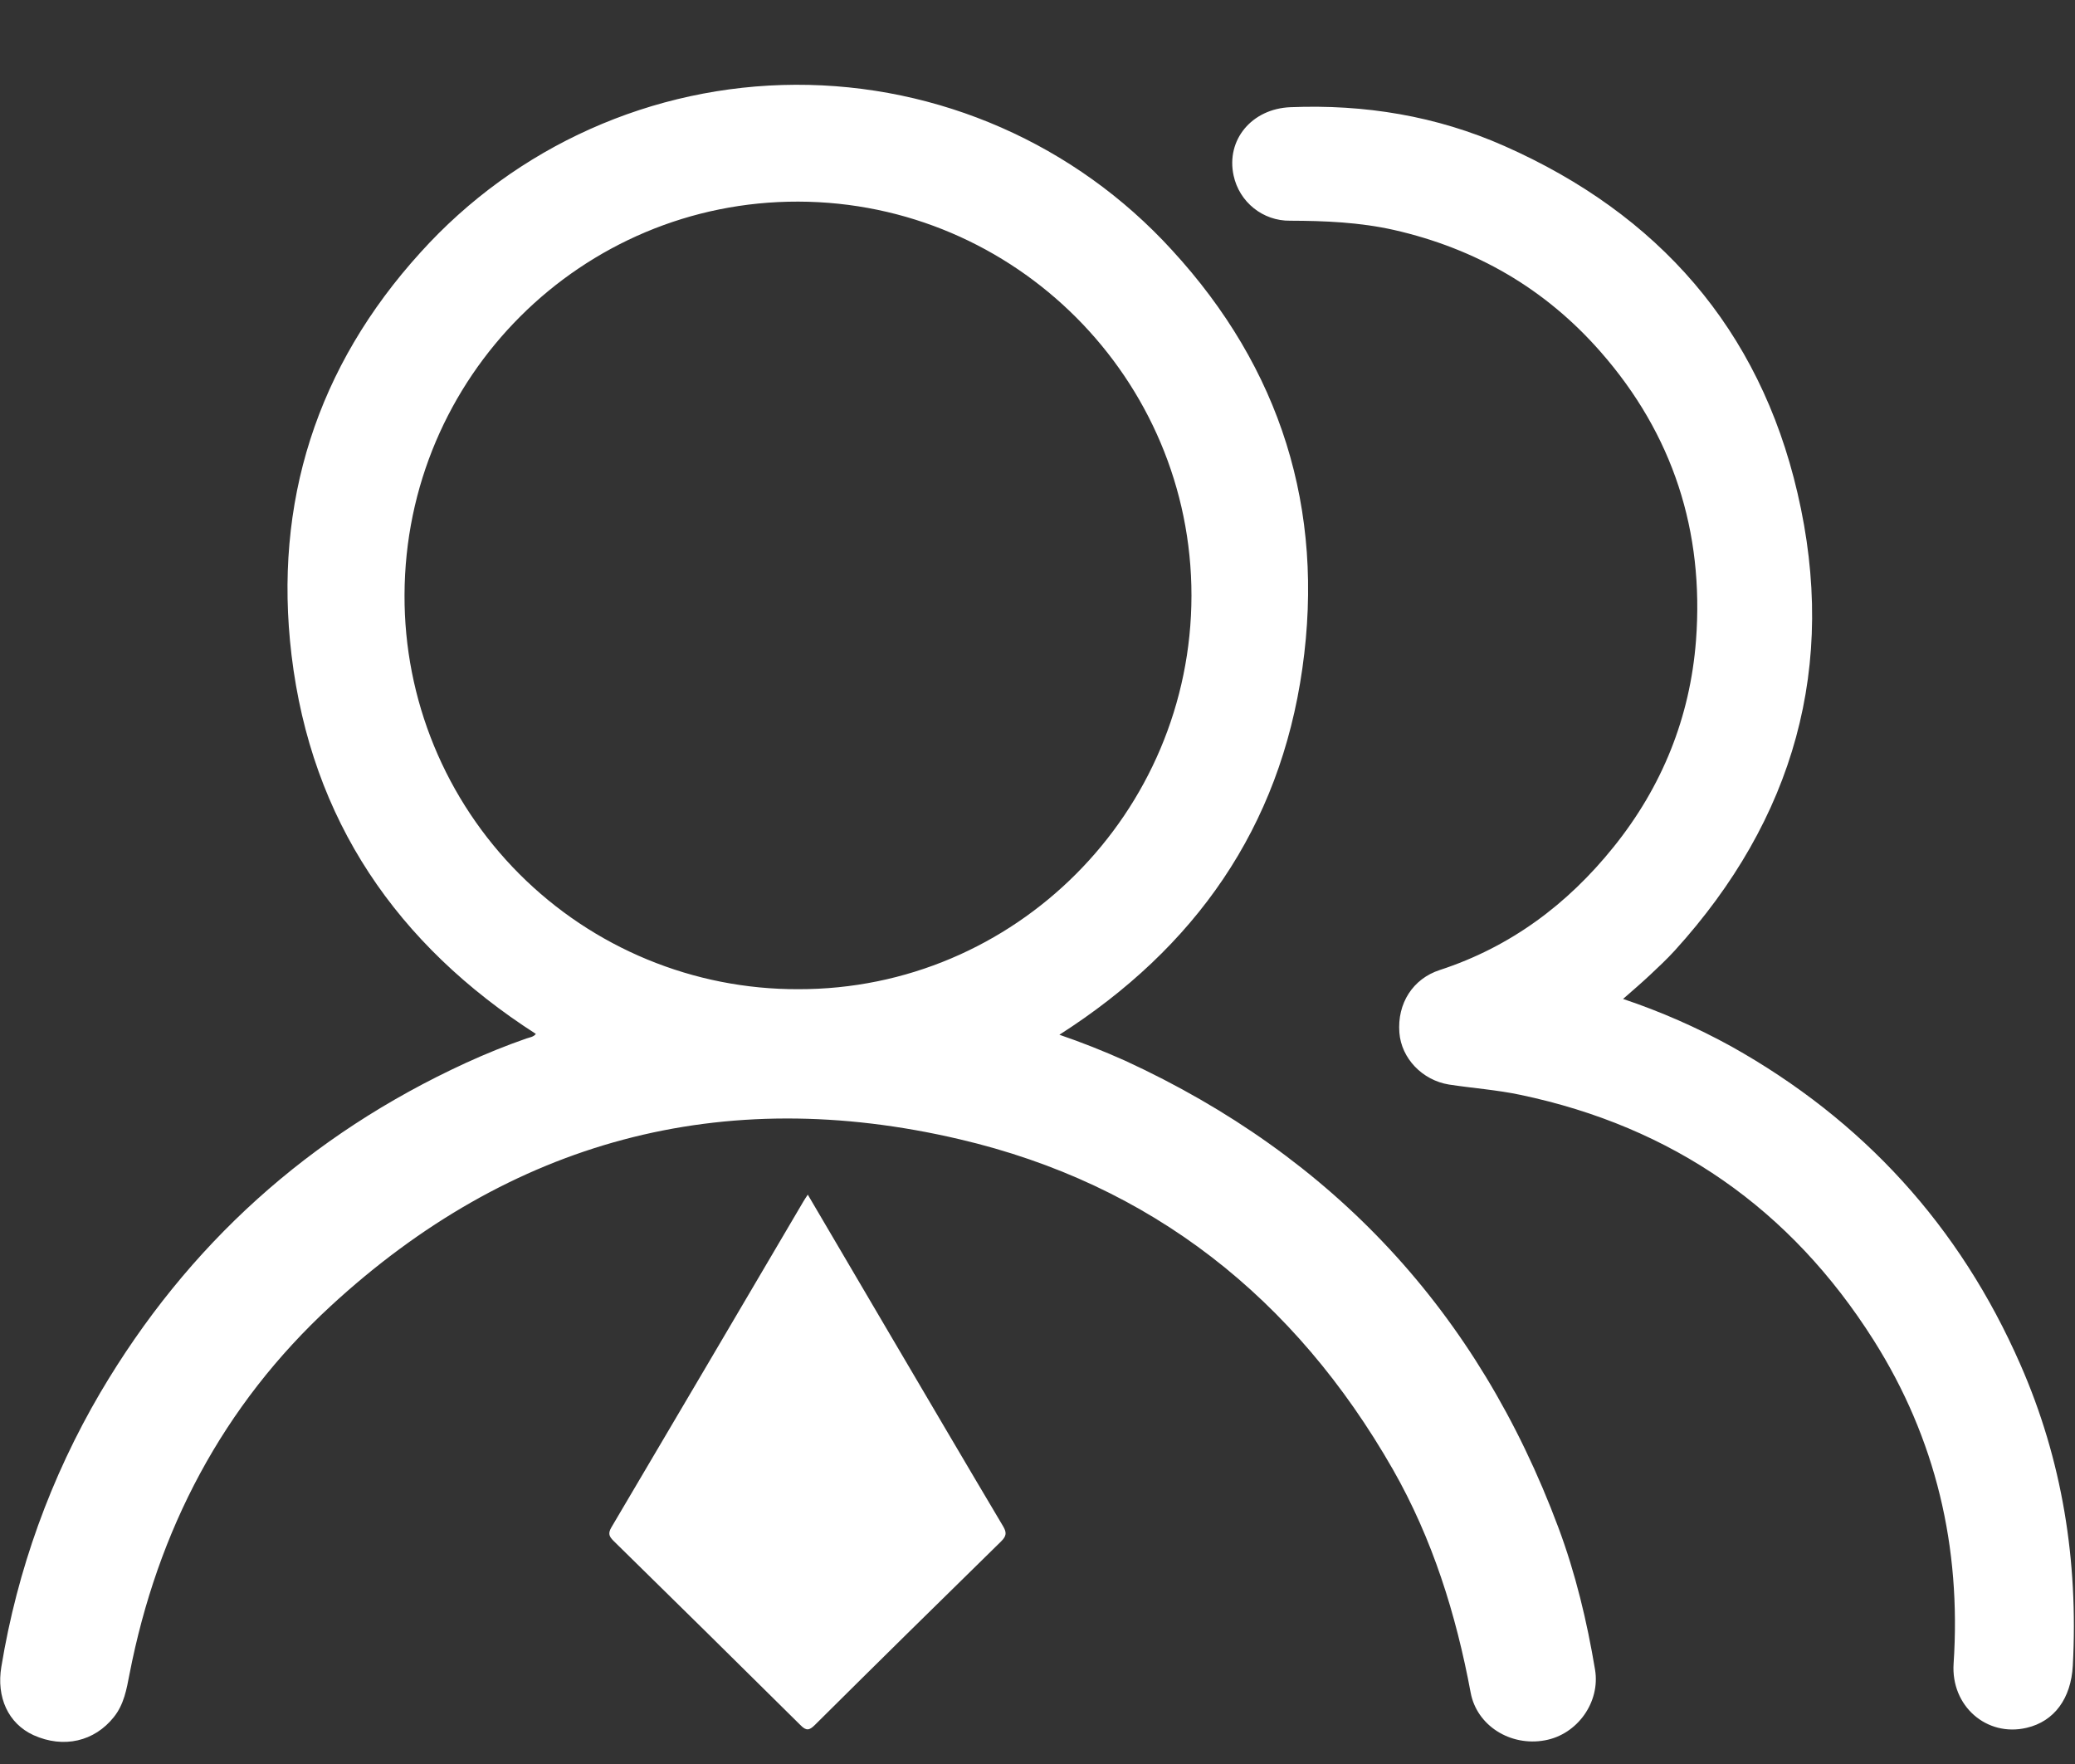 <?xml version="1.0" encoding="UTF-8"?>
<svg width="20px" height="17px" viewBox="0 0 20 17" version="1.1" xmlns="http://www.w3.org/2000/svg" xmlns:xlink="http://www.w3.org/1999/xlink">
    <rect x="0" y="0" width="20" height="17" fill="#333333" stroke="none"/>
    <!-- Generator: Sketch 63.1 (92452) - https://sketch.com -->
    <title>人才服务</title>
    <desc>Created with Sketch.</desc>
    <g id="页面-1" stroke="none" stroke-width="1" fill="none" fill-rule="evenodd">
        <g id="index-7.20" transform="translate(-1416, -4636)" fill-rule="nonzero">
            <g id="cr" transform="translate(0, 4590)">
                <g id="编组-19" transform="translate(1416, 45)">
                    <g id="人才服务">
                        <rect id="矩形" fill="#000000" opacity="0" x="0" y="0" width="20" height="20"></rect>
                        <path d="M15.644,10.627 C16.005,10.748 16.354,10.901 16.688,11.085 C17.958,11.796 18.889,12.816 19.473,14.149 C19.879,15.073 20.032,16.044 19.979,17.051 C19.962,17.369 19.8,17.589 19.535,17.651 C19.148,17.743 18.802,17.44 18.83,17.031 C18.904,15.911 18.66,14.866 18.06,13.917 C17.26,12.652 16.123,11.859 14.653,11.551 C14.426,11.503 14.195,11.487 13.966,11.452 C13.708,11.41 13.507,11.199 13.488,10.952 C13.466,10.67 13.618,10.432 13.878,10.348 C14.558,10.126 15.108,9.716 15.553,9.162 C16.02,8.582 16.29,7.914 16.347,7.172 C16.426,6.121 16.126,5.186 15.426,4.389 C14.892,3.78 14.223,3.395 13.435,3.216 C13.106,3.142 12.771,3.128 12.436,3.127 C12.173,3.131 11.945,2.948 11.89,2.691 C11.816,2.349 12.064,2.048 12.438,2.033 C13.153,2.004 13.845,2.117 14.5,2.407 C15.982,3.062 16.958,4.17 17.325,5.75 C17.714,7.415 17.293,8.894 16.142,10.161 C16.067,10.243 15.986,10.319 15.906,10.394 C15.825,10.47 15.741,10.542 15.644,10.627 L15.644,10.627 Z M7.786,12.513 L8.583,13.869 C8.944,14.482 9.304,15.096 9.668,15.708 C9.704,15.769 9.702,15.802 9.65,15.854 C9.049,16.442 8.45,17.032 7.854,17.624 C7.802,17.675 7.773,17.684 7.716,17.626 C7.117,17.033 6.516,16.44 5.914,15.85 C5.872,15.808 5.858,15.78 5.892,15.721 C6.511,14.674 7.127,13.626 7.744,12.578 C7.754,12.56 7.766,12.544 7.786,12.513 L7.786,12.513 Z M15.374,17.091 C15.296,16.624 15.186,16.164 15.02,15.72 C14.246,13.646 12.854,12.146 10.842,11.221 C10.636,11.129 10.425,11.045 10.211,10.972 C11.519,10.136 12.335,8.978 12.553,7.441 C12.771,5.906 12.343,4.548 11.295,3.409 C10.365,2.39 9.048,1.812 7.668,1.817 C6.289,1.822 4.976,2.409 4.052,3.434 C3.055,4.532 2.634,5.842 2.81,7.314 C3.001,8.904 3.826,10.104 5.165,10.964 C5.142,10.994 5.105,10.997 5.074,11.008 C4.875,11.077 4.681,11.156 4.489,11.244 C2.984,11.936 1.808,12.994 0.967,14.421 C0.489,15.235 0.166,16.131 0.013,17.063 C-0.036,17.355 0.078,17.61 0.323,17.722 C0.614,17.853 0.911,17.782 1.097,17.548 C1.195,17.426 1.22,17.28 1.248,17.135 C1.518,15.746 2.147,14.546 3.187,13.587 C4.919,11.99 6.959,11.442 9.248,11.979 C11.099,12.412 12.483,13.512 13.426,15.162 C13.808,15.832 14.034,16.557 14.175,17.312 C14.234,17.63 14.558,17.833 14.89,17.772 C15.203,17.716 15.426,17.404 15.374,17.091 L15.374,17.091 Z M7.693,10.533 C6.685,10.536 5.718,10.136 5.006,9.423 C4.293,8.709 3.895,7.742 3.899,6.734 C3.905,4.632 5.607,2.938 7.694,2.943 C9.785,2.948 11.485,4.651 11.484,6.74 C11.482,8.831 9.784,10.538 7.693,10.533 L7.693,10.533 Z" id="形状" fill="#FFFFFF"></path>
                    </g>
                </g>
            </g>
        </g>
    </g>
</svg>